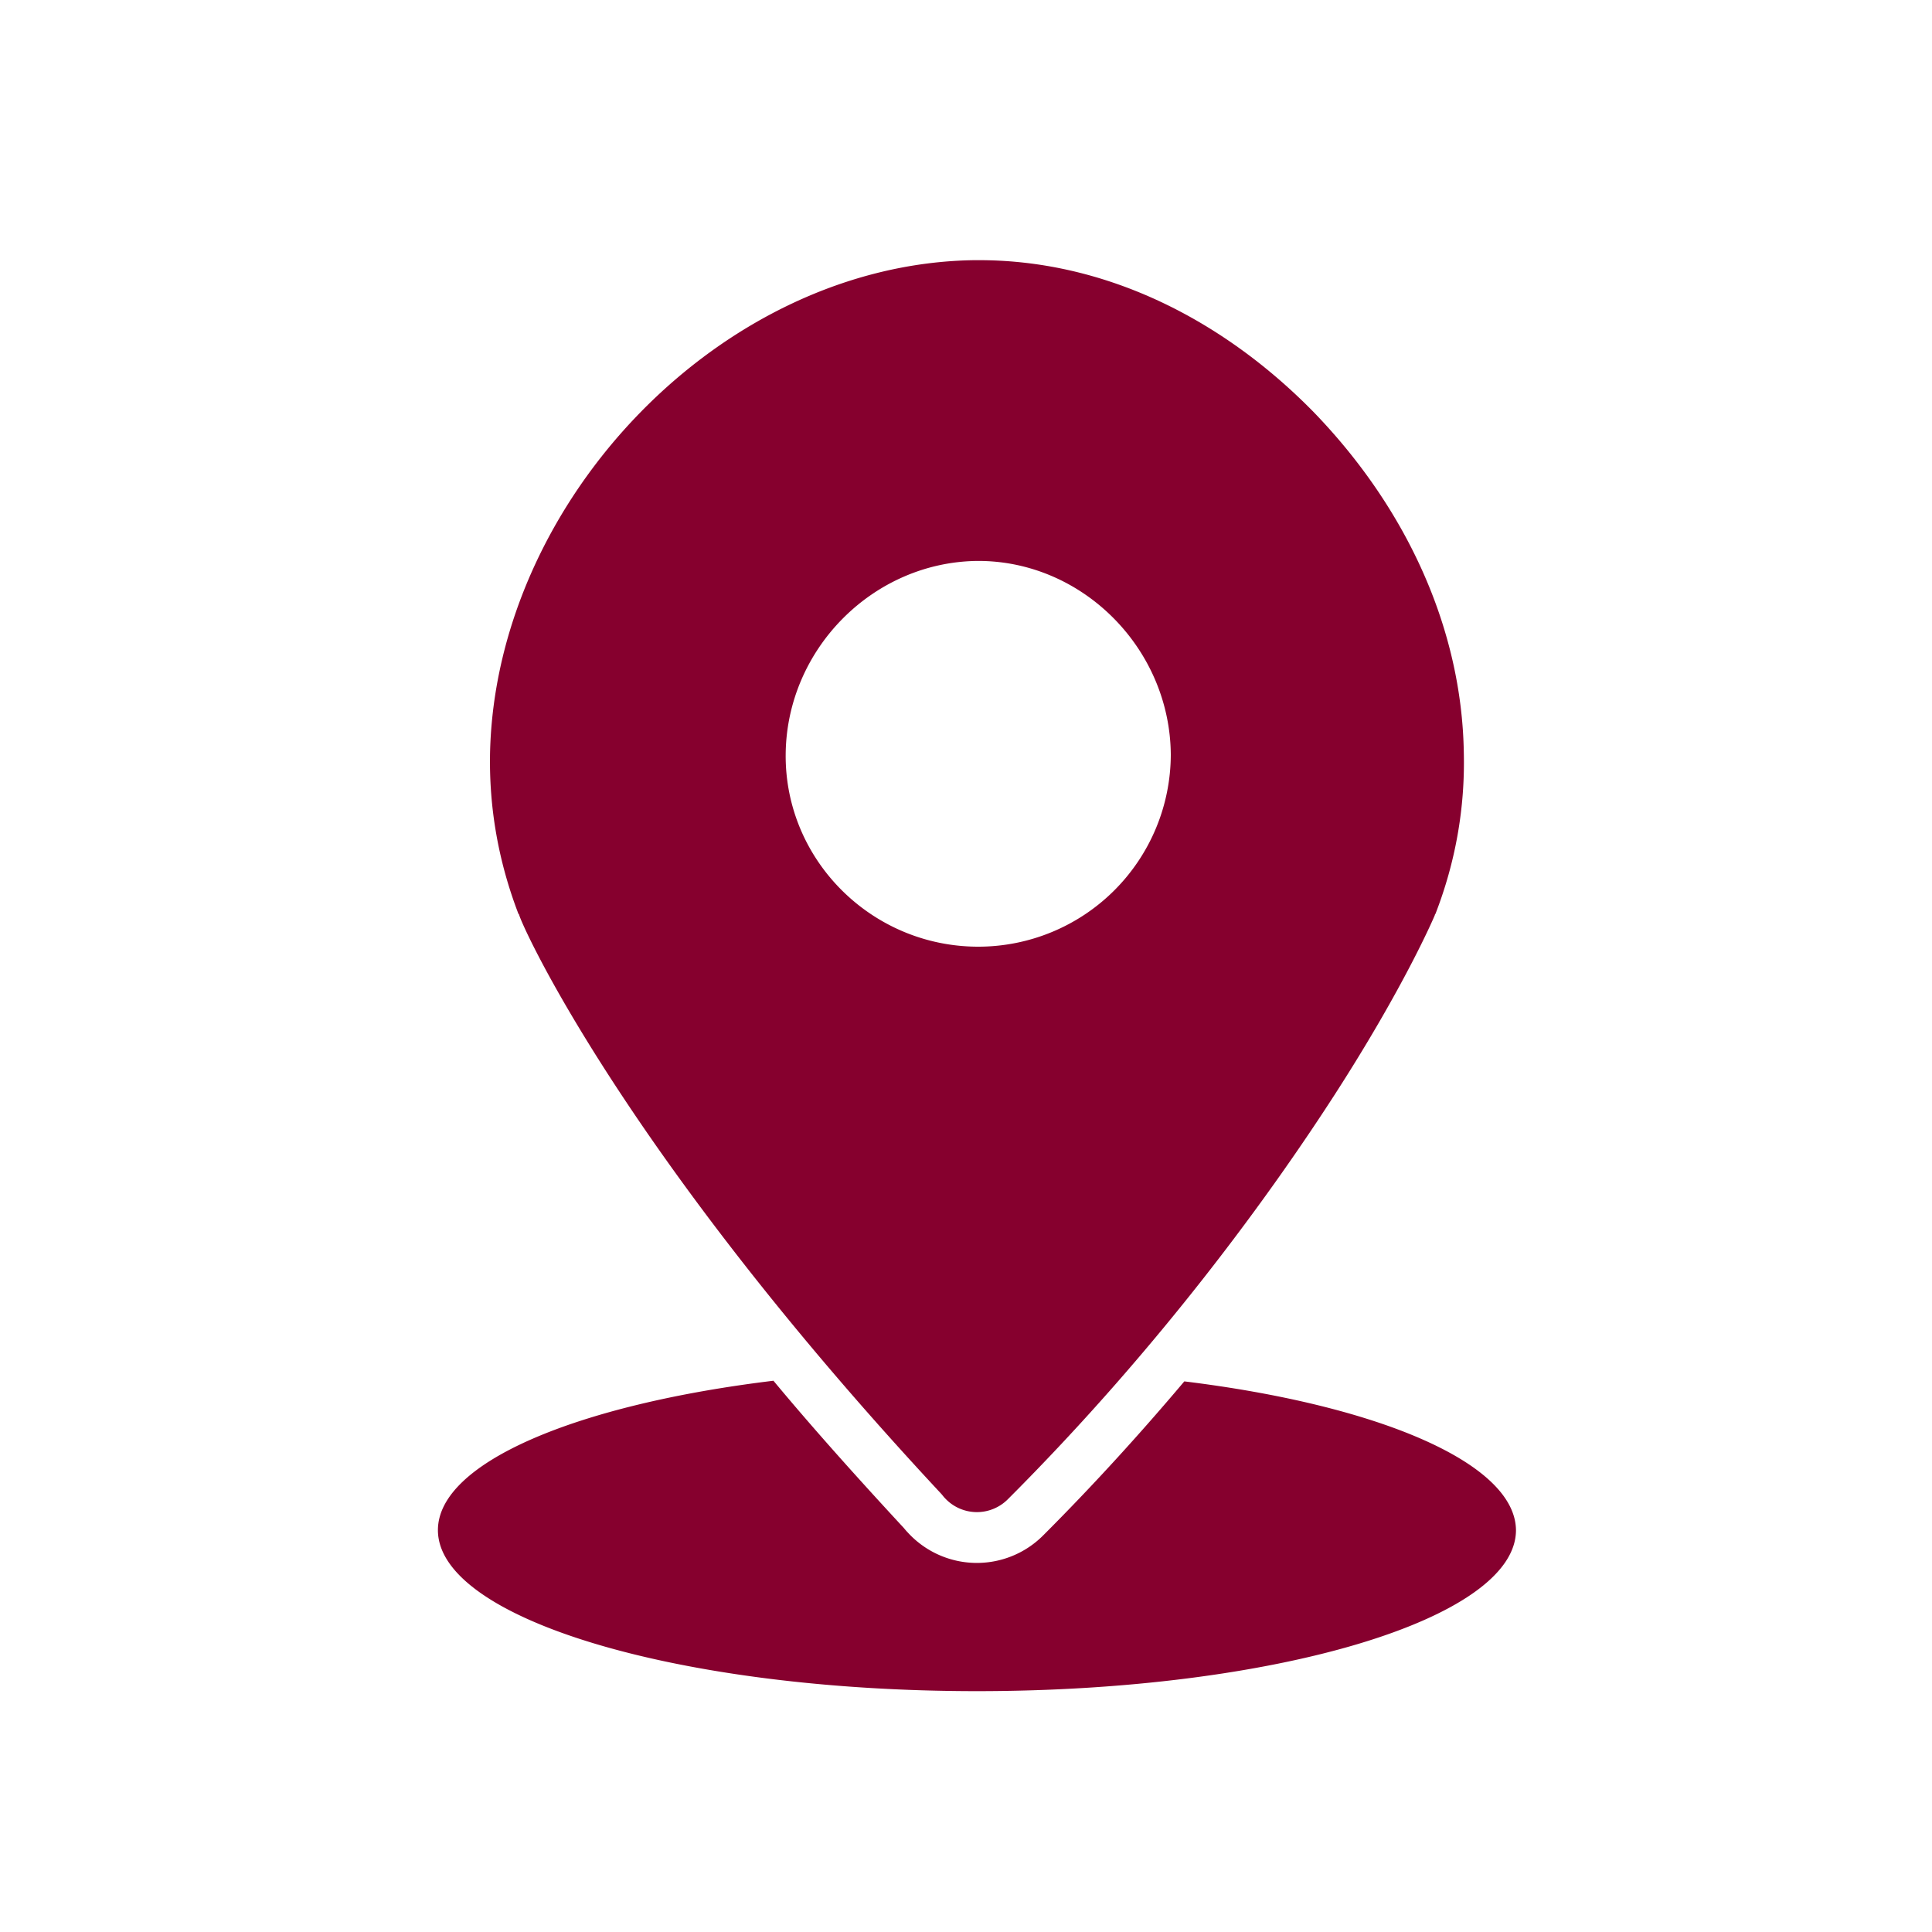 <svg version="1.1" id="Layer_1" xmlns="http://www.w3.org/2000/svg" x="0" y="0" viewBox="0 0 30 30" xml:space="preserve"><style>.st1{fill:#86002e}</style><path class="st1" d="M20.38 6.38c-1.45-1.47-3.28-2.35-5.21-2.34h-.05c-3.92.06-7.41 3.73-7.51 7.63-.02.87.13 1.71.44 2.52l.01.01c.02.13 1.61 3.69 6.55 8.99.02.02.04.05.06.07a.677.677 0 00.98.02c2.39-2.39 4.1-4.77 5.08-6.29 1.07-1.66 1.53-2.73 1.55-2.78 0-.01.01-.02.01-.02.31-.8.46-1.64.44-2.5-.03-1.94-.9-3.82-2.35-5.31zm-5.19 8.32c-1.65 0-3-1.34-2.99-2.98.01-1.64 1.36-3 2.99-3.01 1.63 0 2.98 1.37 2.99 3.01a2.99 2.99 0 01-2.99 2.98z"/><path class="st1" d="M18.39 21.45c-.65.77-1.38 1.58-2.19 2.39a1.454 1.454 0 01-2.11-.05c-.03-.03-.05-.06-.08-.09-.74-.8-1.41-1.55-2-2.26-3.05.37-5.21 1.27-5.21 2.32 0 1.38 3.75 2.5 8.37 2.5 4.62 0 8.37-1.12 8.37-2.5-.01-1.04-2.13-1.94-5.15-2.31z"/></svg>